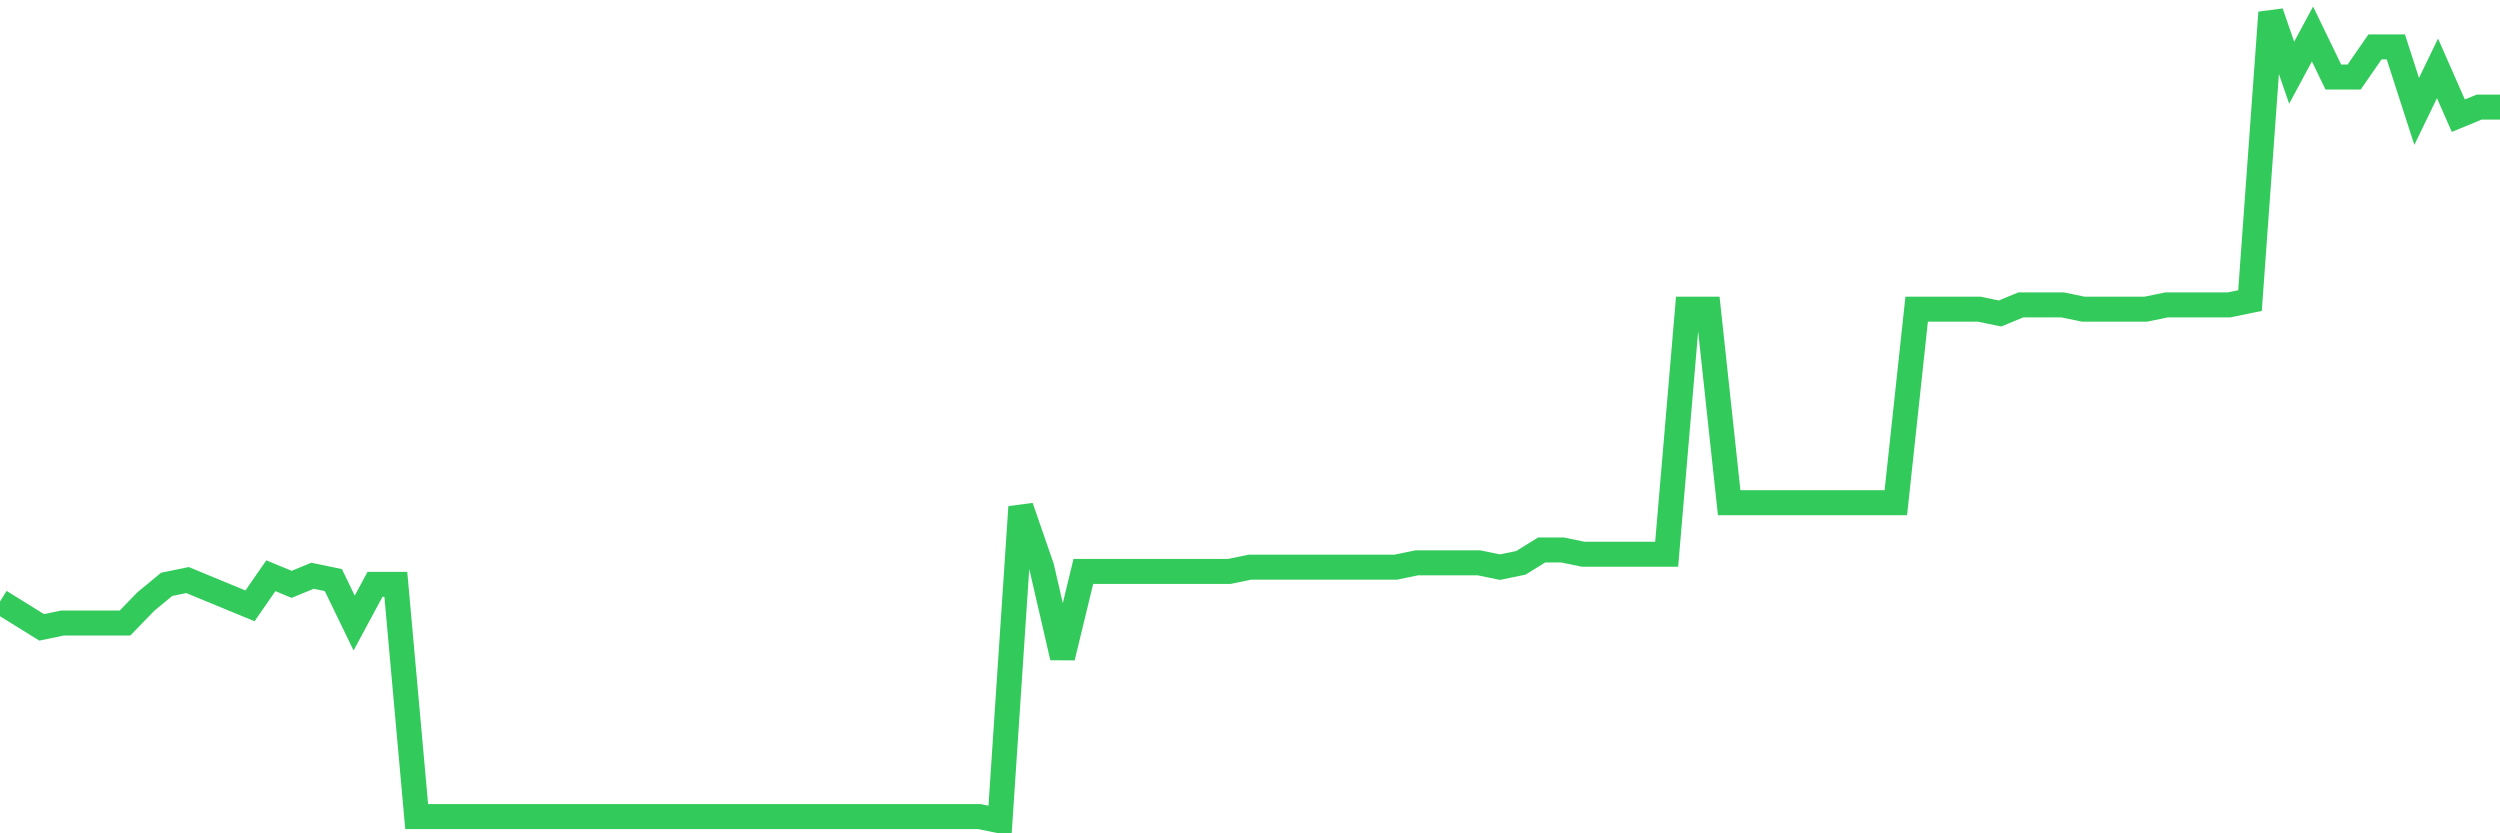 <svg
  xmlns="http://www.w3.org/2000/svg"
  xmlns:xlink="http://www.w3.org/1999/xlink"
  width="120"
  height="40"
  viewBox="0 0 120 40"
  preserveAspectRatio="none"
>
  <polyline
    points="0,28.874 1,29.494 2,30.113 3,29.906 4,29.906 5,29.906 6,29.906 7,28.874 8,28.049 9,27.843 10,28.255 11,28.668 12,29.081 13,27.636 14,28.049 15,27.636 16,27.843 17,29.906 18,28.049 19,28.049 20,39.194 21,39.194 22,39.194 23,39.194 24,39.194 25,39.194 26,39.194 27,39.194 28,39.194 29,39.194 30,39.194 31,39.194 32,39.194 33,39.194 34,39.194 35,39.194 36,39.194 37,39.194 38,39.194 39,39.194 40,39.194 41,39.194 42,39.194 43,39.194 44,39.194 45,39.194 46,39.194 47,39.194 48,39.4 49,24.334 50,27.223 51,31.557 52,27.43 53,27.43 54,27.43 55,27.43 56,27.43 57,27.43 58,27.43 59,27.43 60,27.223 61,27.223 62,27.223 63,27.223 64,27.223 65,27.223 66,27.223 67,27.223 68,27.017 69,27.017 70,27.017 71,27.017 72,27.223 73,27.017 74,26.398 75,26.398 76,26.604 77,26.604 78,26.604 79,26.604 80,26.604 81,14.84 82,14.84 83,24.128 84,24.128 85,24.128 86,24.128 87,24.128 88,24.128 89,24.128 90,24.128 91,24.128 92,14.84 93,14.84 94,14.84 95,14.84 96,15.047 97,14.634 98,14.634 99,14.634 100,14.84 101,14.84 102,14.84 103,14.84 104,14.634 105,14.634 106,14.634 107,14.634 108,14.428 109,0.6 110,3.489 111,1.632 112,3.696 113,3.696 114,2.251 115,2.251 116,5.347 117,3.283 118,5.553 119,5.14 120,5.14"
    fill="none"
    stroke="#32ca5b"
    stroke-width="1.2"
  >
  </polyline>
</svg>